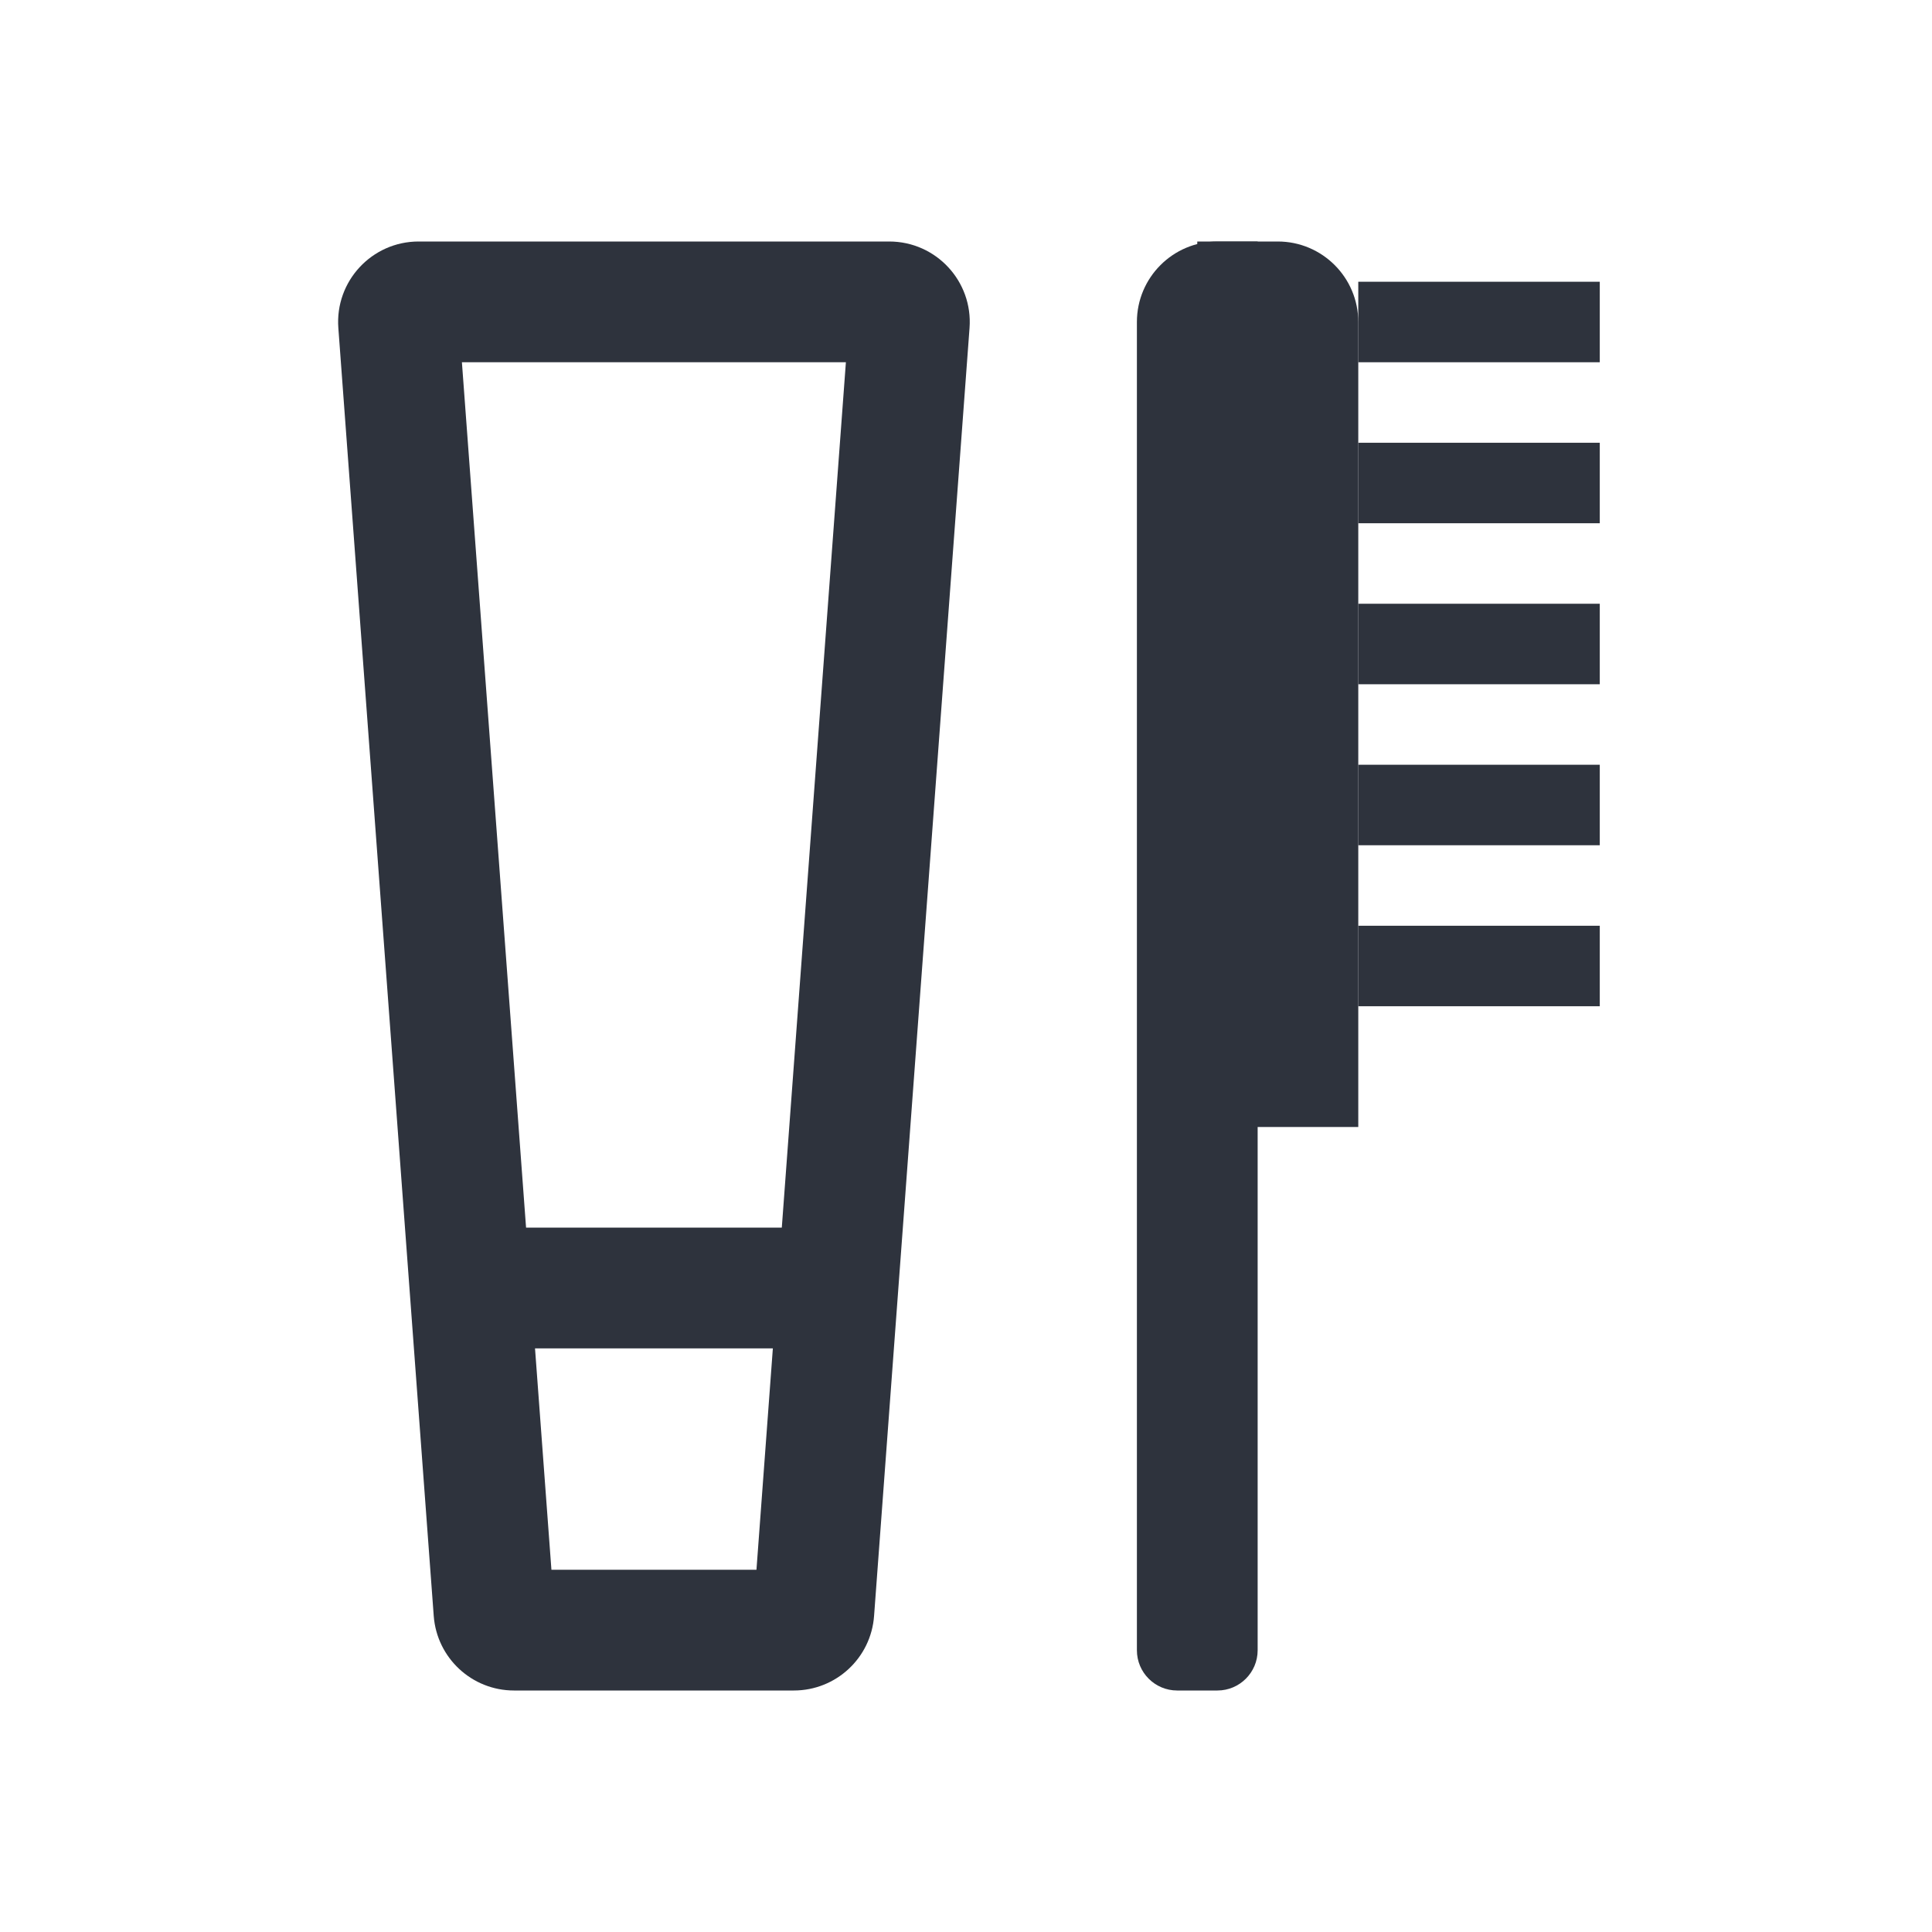 <svg width="24" height="24" viewBox="0 0 24 24" fill="none" xmlns="http://www.w3.org/2000/svg">
<path fill-rule="evenodd" clip-rule="evenodd" d="M15.623 3V20.5C15.623 20.776 15.399 21 15.123 21H14.623C14.347 21 14.123 20.776 14.123 20.5V4C14.123 3.448 14.571 3 15.123 3H15.623Z" fill="#2E333D"/>
<path d="M14.873 3H15.873C16.425 3 16.873 3.448 16.873 4V14H14.873V3Z" fill="#2E333D"/>
<path fill-rule="evenodd" clip-rule="evenodd" d="M19.873 4.5H16.873V3.5H19.873V4.5Z" fill="#2E333D"/>
<path fill-rule="evenodd" clip-rule="evenodd" d="M19.873 6.5H16.873V5.5H19.873V6.5Z" fill="#2E333D"/>
<path fill-rule="evenodd" clip-rule="evenodd" d="M19.873 8.5H16.873V7.5H19.873V8.5Z" fill="#2E333D"/>
<path fill-rule="evenodd" clip-rule="evenodd" d="M19.873 10.5H16.873V9.5H19.873V10.5Z" fill="#2E333D"/>
<path fill-rule="evenodd" clip-rule="evenodd" d="M19.873 12.5H16.873V11.5H19.873V12.5Z" fill="#2E333D"/>
<path fill-rule="evenodd" clip-rule="evenodd" d="M5.738 4.5L6.85 19.5H9.397L10.508 4.5H5.738ZM5.2 3C4.619 3 4.16 3.494 4.203 4.074L5.388 20.074C5.427 20.596 5.862 21 6.385 21H9.861C10.385 21 10.82 20.596 10.858 20.074L12.044 4.074C12.087 3.494 11.628 3 11.046 3H5.2Z" fill="#2E333D"/>
<path fill-rule="evenodd" clip-rule="evenodd" d="M10.123 16.75H6.123V15.25H10.123V16.75Z" fill="#2E333D"/>
</svg>
